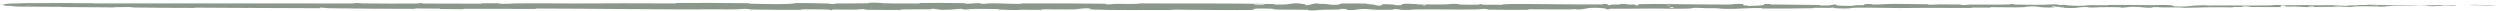 <?xml version="1.0" encoding="utf-8"?>
<svg xmlns="http://www.w3.org/2000/svg" fill="none" height="100%" overflow="visible" preserveAspectRatio="none" style="display: block;" viewBox="0 0 476 2" width="100%">
<path d="M4.527 0.605C7.19 0.581 10.681 0.574 13.334 0.579C14.165 0.58 13.745 0.606 14.319 0.608C15.441 0.613 16.487 0.596 17.596 0.603C17.964 0.605 17.506 0.646 17.892 0.648C20.004 0.658 22.003 0.641 24.143 0.642C34.684 0.65 45.045 0.643 55.715 0.642C59.233 0.642 63.51 0.684 67.144 0.655C67.568 0.651 67.315 0.602 67.396 0.597C68.662 0.531 68.241 0.633 69.067 0.645C72.348 0.693 75.996 0.693 79.153 0.667C80.496 0.656 79.149 0.552 80.502 0.609C80.596 0.613 80.255 0.671 80.623 0.676C81.458 0.689 83.043 0.676 83.691 0.68C84.938 0.687 85.145 0.686 86.325 0.685C87.938 0.684 89.857 0.711 91.588 0.695C91.957 0.692 91.468 0.631 92.057 0.62C92.647 0.608 94.207 0.611 94.733 0.625C95.259 0.639 95.035 0.688 95.128 0.699C95.894 0.793 97.699 0.659 97.931 0.656C102.165 0.593 105.796 0.665 109.77 0.66C112.787 0.657 116.013 0.626 118.883 0.627C122.303 0.627 125.202 0.662 128.525 0.652C128.875 0.651 128.464 0.57 128.893 0.568C133.443 0.553 137.961 0.556 142.491 0.61C142.946 0.615 142.36 0.69 142.814 0.7C145.593 0.759 149.991 0.908 151.641 0.576C153.524 0.587 155.809 0.598 157.493 0.665C158.579 0.708 157.525 0.792 158.859 0.756C159.159 0.747 158.768 0.674 159.219 0.667C161.119 0.639 163.194 0.662 165.073 0.622C165.456 0.614 165.351 0.548 165.46 0.535C166.37 0.437 167.885 0.597 168.215 0.609C170.73 0.695 172.567 0.66 174.91 0.661C175.454 0.661 174.811 0.57 175.335 0.567C178.048 0.552 180.859 0.558 183.516 0.598C184.107 0.607 183.564 0.686 183.846 0.694C185.092 0.73 185.368 0.581 186.562 0.613C186.814 0.619 186.672 0.687 186.718 0.694C187.437 0.81 188.061 0.645 188.246 0.642C190.585 0.591 192.08 0.763 194.34 0.738C194.61 0.735 194 0.649 194.76 0.645C199.822 0.62 205.176 0.642 210.187 0.71C210.966 0.721 210.409 0.786 210.458 0.794C211.257 0.92 211.774 0.751 212.028 0.745C214.032 0.699 215.904 0.841 217.266 0.639C224.076 0.694 230.861 0.631 237.625 0.698C239.291 0.715 240.955 0.739 242.618 0.775C242.725 0.777 242.533 0.861 242.747 0.865C245.318 0.912 244.824 0.782 246.525 0.623C246.954 0.583 248.257 0.775 248.372 0.789C248.793 0.841 248.357 0.965 248.498 0.976C249.662 1.054 249.472 0.643 251.043 0.643C251.092 0.644 250.886 0.719 251.018 0.727C251.427 0.75 251.833 0.72 252.234 0.746C253.151 0.807 253.478 1.007 254.879 0.89C255.056 0.875 254.786 0.642 256.188 0.653C256.747 0.658 259.222 0.655 259.915 0.67C260.608 0.685 260.133 0.76 260.182 0.763C262.049 0.862 261.341 0.903 262.276 1.05C263.211 1.196 262.952 0.848 263.333 0.809C263.715 0.77 265.083 0.852 265.42 0.88C265.756 0.909 265.336 0.956 265.635 0.972C267.617 1.077 266.505 0.8 267.158 0.745C268.698 0.615 269.897 0.872 271.306 0.897C271.687 0.904 271.376 0.846 271.716 0.84C273.061 0.819 273.87 0.899 275.4 0.826C275.65 0.814 276.887 0.661 277.688 0.774C277.801 0.79 277.479 0.854 278.052 0.868C278.908 0.89 280.451 0.904 281.372 0.883C282.051 0.867 281.272 0.762 282.128 0.795C282.508 0.81 281.803 0.871 282.517 0.893C283.228 0.915 285.044 0.912 285.735 0.91C286.425 0.908 286.048 0.829 286.103 0.824C286.441 0.794 287.765 0.756 287.882 0.756C293.784 0.749 299.226 0.881 304.972 0.839C305.423 0.836 305.123 0.755 305.192 0.754C306.736 0.72 305.518 0.935 306.597 1.007C306.441 0.843 307.078 0.873 308.165 0.855C308.689 0.847 308.404 0.783 308.451 0.777C309.228 0.681 309.77 0.805 309.909 0.831C310.424 0.924 310.984 0.814 311.334 0.876C311.684 0.938 310.878 1.03 311.921 1.028C312.214 0.97 311.44 0.818 312.231 0.793C315.219 0.702 320.796 0.823 323.198 0.835C325.595 0.848 326.369 0.838 327.766 0.859C330.29 0.897 329.365 0.787 330.932 0.738C332.503 0.69 331.739 0.956 331.965 1.013C332.187 1.071 332.429 1.012 332.705 1.043C332.98 1.074 332.385 1.113 333.031 1.125C333.678 1.137 335.447 1.035 335.676 0.975C336.161 0.85 335.364 0.717 337.076 0.765C337.174 0.767 336.855 0.837 337.232 0.844C340.226 0.898 343.337 0.902 346.327 0.949C346.738 0.955 346.371 1.03 346.61 1.035C349.103 1.083 348.212 0.956 349.578 0.817C349.271 1.003 350.027 1.117 351.918 1.117C353.056 1.117 352.86 1.037 353.595 0.98C353.816 0.963 354.621 1.018 354.767 0.981C355.247 0.858 354.489 0.72 356.44 0.776C356.525 0.779 356.253 0.846 356.549 0.85C358.46 0.877 358.689 0.75 360.755 0.737C362.374 0.726 365.254 0.805 367.098 0.818C367.059 1.016 368.801 0.97 369.508 0.836C370.704 0.842 371.997 0.835 373.153 0.854C373.551 0.861 373.29 0.916 373.34 0.922C374.11 1.017 374.63 0.888 374.888 0.883C377.688 0.836 379.969 0.933 382.64 0.841C382.735 0.838 382.889 0.709 383.603 0.804C383.649 0.81 382.767 0.869 384.024 0.874C385.281 0.879 387.65 0.948 389.395 0.89C389.818 0.876 390.886 0.776 391.743 0.856C391.858 0.866 391.732 0.902 391.897 0.922C392.43 0.985 392.721 0.86 393.348 0.966C393.974 1.072 395.277 1.15 397.037 1.077C397.093 1.075 397.51 0.978 398.063 0.979C398.947 0.982 400.201 1.002 401.123 1.001C401.565 1.001 401.282 0.942 401.359 0.941C404.329 0.909 406.443 0.962 409.624 0.984C410.207 0.988 411.884 0.913 413.013 0.973C414.252 1.038 412.978 1.309 415.828 1.241C416.978 1.212 418.433 0.879 420.498 1.05C424.504 1.008 428.209 1.09 432.226 1.032C432.407 1.03 432.978 0.946 433.403 0.947C434.033 0.949 434.379 0.988 434.83 0.991C436.716 1.002 438.442 0.97 440.261 0.975C440.952 0.977 440.71 1.016 441.534 1.018C442.357 1.019 442.906 0.97 444.021 0.994C444.864 1.012 445.706 1.111 446.824 1.121C446.867 1.024 447.634 1.026 449 1.001C449.262 0.996 448.981 0.963 449.105 0.959C449.61 0.943 450.077 0.97 450.557 0.952C450.673 0.947 450.679 0.916 450.774 0.91C451.585 0.865 452.922 0.937 453.151 0.949C454.031 0.995 454.442 0.955 455.116 0.973C455.79 0.991 454.783 1.013 455.57 1.024C457.2 1.046 459.296 1.04 460.952 1.04C461.613 1.04 461.162 1.003 461.257 1.002C462.623 0.992 464.005 1.031 464.763 0.958C465.71 1.146 465.587 0.94 467.54 0.979C467.694 0.982 467.89 1.067 467.299 1.081C466.709 1.094 465.813 1.067 464.993 1.088C464.799 1.093 463.687 1.179 463.536 1.184C462.347 1.228 462.179 1.091 462.116 1.084C461.403 1.002 460.045 1.097 459.687 1.104C458.05 1.136 456.659 1.118 455.29 1.142C454.395 1.158 454.307 1.256 453.604 1.255C451.267 1.252 450.451 1.11 448.249 1.238C447.777 1.266 448.246 1.379 446.554 1.294C446.448 1.289 445.191 1.208 444.465 1.262C444.374 1.269 444.377 1.303 444.257 1.307C443.451 1.327 442.914 1.301 442.036 1.317C441.158 1.333 440.103 1.356 439.101 1.347C438.497 1.341 437.722 1.276 437.433 1.26C436.617 1.214 435.741 1.294 435.236 1.237C434.726 1.179 435.723 1.089 434.385 1.051C434.336 1.148 434.222 1.246 434.142 1.343C431.212 1.348 428.328 1.323 425.388 1.333C425.023 1.335 425.396 1.389 425.005 1.392C423.356 1.406 421.916 1.369 420.206 1.39C418.883 1.406 417.432 1.471 416.048 1.491C415.202 1.368 413.148 1.415 411.657 1.407C411.134 1.405 411.169 1.37 410.797 1.36C409.395 1.321 410.052 1.434 409.668 1.453C408.019 1.534 407.877 1.274 405.933 1.283C405.83 1.283 404.571 1.427 404.398 1.436C403.296 1.497 404.215 1.387 403.526 1.378C402.266 1.362 401.391 1.328 399.914 1.374C399.483 1.387 398.45 1.48 397.614 1.411C397.504 1.402 397.564 1.354 397.476 1.351C395.872 1.306 395.83 1.46 394.914 1.514C393.998 1.569 392.582 1.465 392.294 1.435C391.541 1.355 392.872 1.399 392.913 1.391C393.392 1.296 392.36 1.314 391.571 1.307C391.457 1.153 390.354 1.163 390.753 1.301C390.799 1.316 391.413 1.301 391.571 1.307C390.879 1.459 389.667 1.483 388.328 1.342C387.701 1.275 388.293 1.196 386.39 1.227C385.526 1.241 385.86 1.349 385.097 1.38C383.355 1.451 381.092 1.352 379.296 1.371C378.644 1.378 379.279 1.438 378.833 1.445C377.651 1.464 376.609 1.42 375.421 1.445C375.314 1.448 375.577 1.512 375.207 1.514C372.409 1.527 369.972 1.49 367.049 1.493C365.637 1.495 363.113 1.537 361.65 1.532C359.115 1.524 355.997 1.428 353.831 1.455C352.419 1.473 352.729 1.543 352.123 1.592C350.955 1.687 348.888 1.523 348.61 1.497C348.601 1.497 349.817 1.478 349.168 1.443C348.791 1.367 348.624 1.497 348.61 1.497C348.427 1.481 345.999 1.468 345.517 1.482C345.255 1.49 345.402 1.558 345.265 1.561C342.018 1.627 338.766 1.65 335.473 1.623C335.415 1.621 335.503 1.543 335.366 1.541C333.46 1.509 332.239 1.606 330.667 1.666C329.095 1.726 327.849 1.709 326.918 1.573C325.732 1.592 324.03 1.533 323.051 1.497C322.072 1.461 321.935 1.618 321.849 1.621C319.162 1.724 317.608 1.636 314.82 1.625C313.495 1.62 310.866 1.646 309.43 1.665C308.296 1.68 307.613 1.643 306.568 1.668C306.426 1.672 306.569 1.743 306.526 1.746C305.36 1.834 305.92 1.657 305.679 1.626C304.806 1.513 304.267 1.452 302.773 1.507C302.429 1.52 301.425 1.775 300.797 1.791C299.981 1.811 300.289 1.719 299.434 1.742C299.361 1.744 299.376 1.8 298.848 1.798C296.399 1.79 293.729 1.76 291.183 1.768C290.836 1.769 291.281 1.859 290.779 1.862C288.422 1.875 285.838 1.874 283.542 1.834C282.976 1.823 283.331 1.759 283.208 1.74C282.455 1.626 281.386 1.794 281.21 1.797C277.006 1.881 273.788 1.731 269.502 1.806C269.269 1.811 267.473 1.993 266.672 1.838C266.617 1.828 265.825 1.669 265.124 1.778C265.08 1.785 265.574 1.867 264.712 1.859C263.851 1.851 262.464 1.906 261.279 1.816C260.904 1.788 260.017 1.629 258.898 1.757C258.825 1.765 257.098 2.054 256.482 1.856C256.382 1.823 256.486 1.613 255.151 1.721C254.896 1.742 255.359 1.789 254.687 1.818C253.657 1.864 252.293 1.808 251.027 1.902C250.806 1.918 249.866 2.062 249.112 1.953C248.994 1.936 249.218 1.866 248.82 1.858C246.927 1.821 244.945 1.868 243.023 1.82C242.342 1.803 242.69 1.689 241.98 1.658C241.27 1.628 239.84 1.598 239.097 1.651C238.355 1.703 239.166 1.884 238.053 1.899C237.91 1.9 237.768 1.902 237.625 1.904C232.932 1.955 228.28 1.854 223.591 1.838C222.875 1.835 223.469 1.9 222.413 1.901C218.52 1.905 211.799 1.962 208.421 1.823C205.714 1.713 209.12 1.631 207.052 1.585C206.054 1.564 204.974 1.772 204.733 1.778C202.38 1.844 200.744 1.75 198.625 1.777C198.188 1.783 198.617 1.867 198.245 1.871C196.973 1.884 195.636 1.846 194.421 1.852C193.876 1.855 193.976 1.919 193.475 1.913C192.275 1.901 191.213 1.873 190.043 1.812C189.936 1.807 190.655 1.728 189.767 1.725C188.33 1.719 186.546 1.659 184.892 1.718C184.402 1.736 184.383 1.88 183.328 1.779C183.107 1.758 183.389 1.585 182.16 1.734C181.954 1.759 179.89 1.958 178.877 1.827C178.61 1.793 177.928 1.651 177.338 1.673C177.258 1.676 177.578 1.753 177.09 1.76C175.366 1.784 173.561 1.773 171.79 1.795C171.318 1.801 172.022 1.881 171.317 1.887C169.38 1.904 166.961 1.881 165.066 1.854C164.368 1.843 164.85 1.779 164.8 1.772C163.982 1.657 163.499 1.811 163.228 1.819C161.541 1.87 160.256 1.796 158.701 1.813C158.272 1.817 158.576 1.891 158.491 1.897C157.605 1.959 158.265 1.829 157.704 1.814C156.133 1.771 154.381 1.774 152.793 1.781C152.209 1.783 152.865 1.868 152.341 1.869C149.241 1.878 146.019 1.864 142.994 1.813C142.424 1.803 142.782 1.741 142.664 1.726C141.845 1.624 140.646 1.759 140.37 1.772C139.116 1.829 138.628 1.772 137.52 1.781C132.108 1.821 125.425 1.77 120.316 1.737C113.658 1.694 108.492 1.628 102.143 1.627C101.739 1.627 102.146 1.702 101.798 1.703C97.307 1.709 92.886 1.668 88.386 1.675C88.017 1.676 88.549 1.744 87.956 1.747C86.741 1.753 85.201 1.744 83.972 1.719C83.372 1.707 84.176 1.654 83.573 1.643C82.168 1.618 80.661 1.609 79.218 1.615C78.604 1.618 79.531 1.686 78.732 1.684C73.294 1.673 67.953 1.662 62.457 1.566C62.081 1.559 61.75 1.437 60.949 1.458C60.889 1.492 60.892 1.531 60.866 1.566C52.949 1.558 45.113 1.49 37.174 1.456C36.84 1.455 37.418 1.511 36.77 1.508C33.019 1.492 29.377 1.489 25.541 1.425C25.16 1.419 25.355 1.334 24.233 1.343C24.036 1.345 22.346 1.351 21.909 1.367C21.85 1.37 22.158 1.409 21.614 1.408C18.45 1.401 15.134 1.378 11.976 1.345C11.466 1.339 12.009 1.304 11.646 1.3C9.071 1.272 6.27 1.289 3.809 1.25C2.162 1.224 2.772 1.169 1.896 1.112C1.772 1.103 0.752 1.101 0.7 1.069C0.564 0.989 1.058 0.901 0.856 0.816C0.823 0.801 0 0.812 0 0.797C0 0.797 0 0.796 0 0.796C5.19069e-05 0.792 0.071 0.785 0.255 0.774C0.312 0.771 1.302 0.753 1.546 0.737C1.716 0.726 1.41 0.694 1.757 0.679C2.103 0.664 2.484 0.69 3.058 0.672C3.633 0.653 3.38 0.616 4.527 0.605ZM318.642 1.335C317.735 1.26 317.601 1.538 318.582 1.47C318.63 1.467 318.689 1.339 318.642 1.335ZM428.345 1.188C427.159 1.11 426.348 1.228 427.184 1.288C428.021 1.347 428.706 1.211 428.345 1.188ZM440.636 1.118C439.251 1.062 439.033 1.296 440.517 1.246C440.603 1.243 440.717 1.122 440.636 1.118ZM5.955 1.101C5.943 1.099 5.21 1.097 5.192 1.098C4.802 1.136 6.268 1.142 5.955 1.101ZM452.834 1.055C452.401 1.027 451.156 1.06 451.694 1.095C452.126 1.123 453.373 1.089 452.834 1.055ZM271.344 1.041C271.33 1.037 270.804 1.033 270.815 1.058C270.85 1.138 271.582 1.115 271.344 1.041ZM473.565 1.041C470.502 1.039 468.645 0.894 471.98 0.914C472.584 0.917 470.679 0.957 471.447 0.97C472.854 0.993 473.788 0.909 475.224 0.955C475.483 0.963 473.74 1.041 473.559 1.042C473.561 1.042 473.563 1.041 473.565 1.041ZM318.12 1.002C318.102 0.998 317.374 0.995 317.357 0.998C316.963 1.087 318.428 1.093 318.12 1.002ZM240.671 0.857C240.631 0.849 238.942 0.841 238.887 0.848C238.006 1.004 241.42 1.02 240.671 0.857ZM367.127 0.823C367.921 0.746 368.871 0.738 369.504 0.835C368.715 0.83 367.921 0.829 367.127 0.823Z" fill="#6F7D70" fill-opacity="0.8" id="Line 20"/>
</svg>
